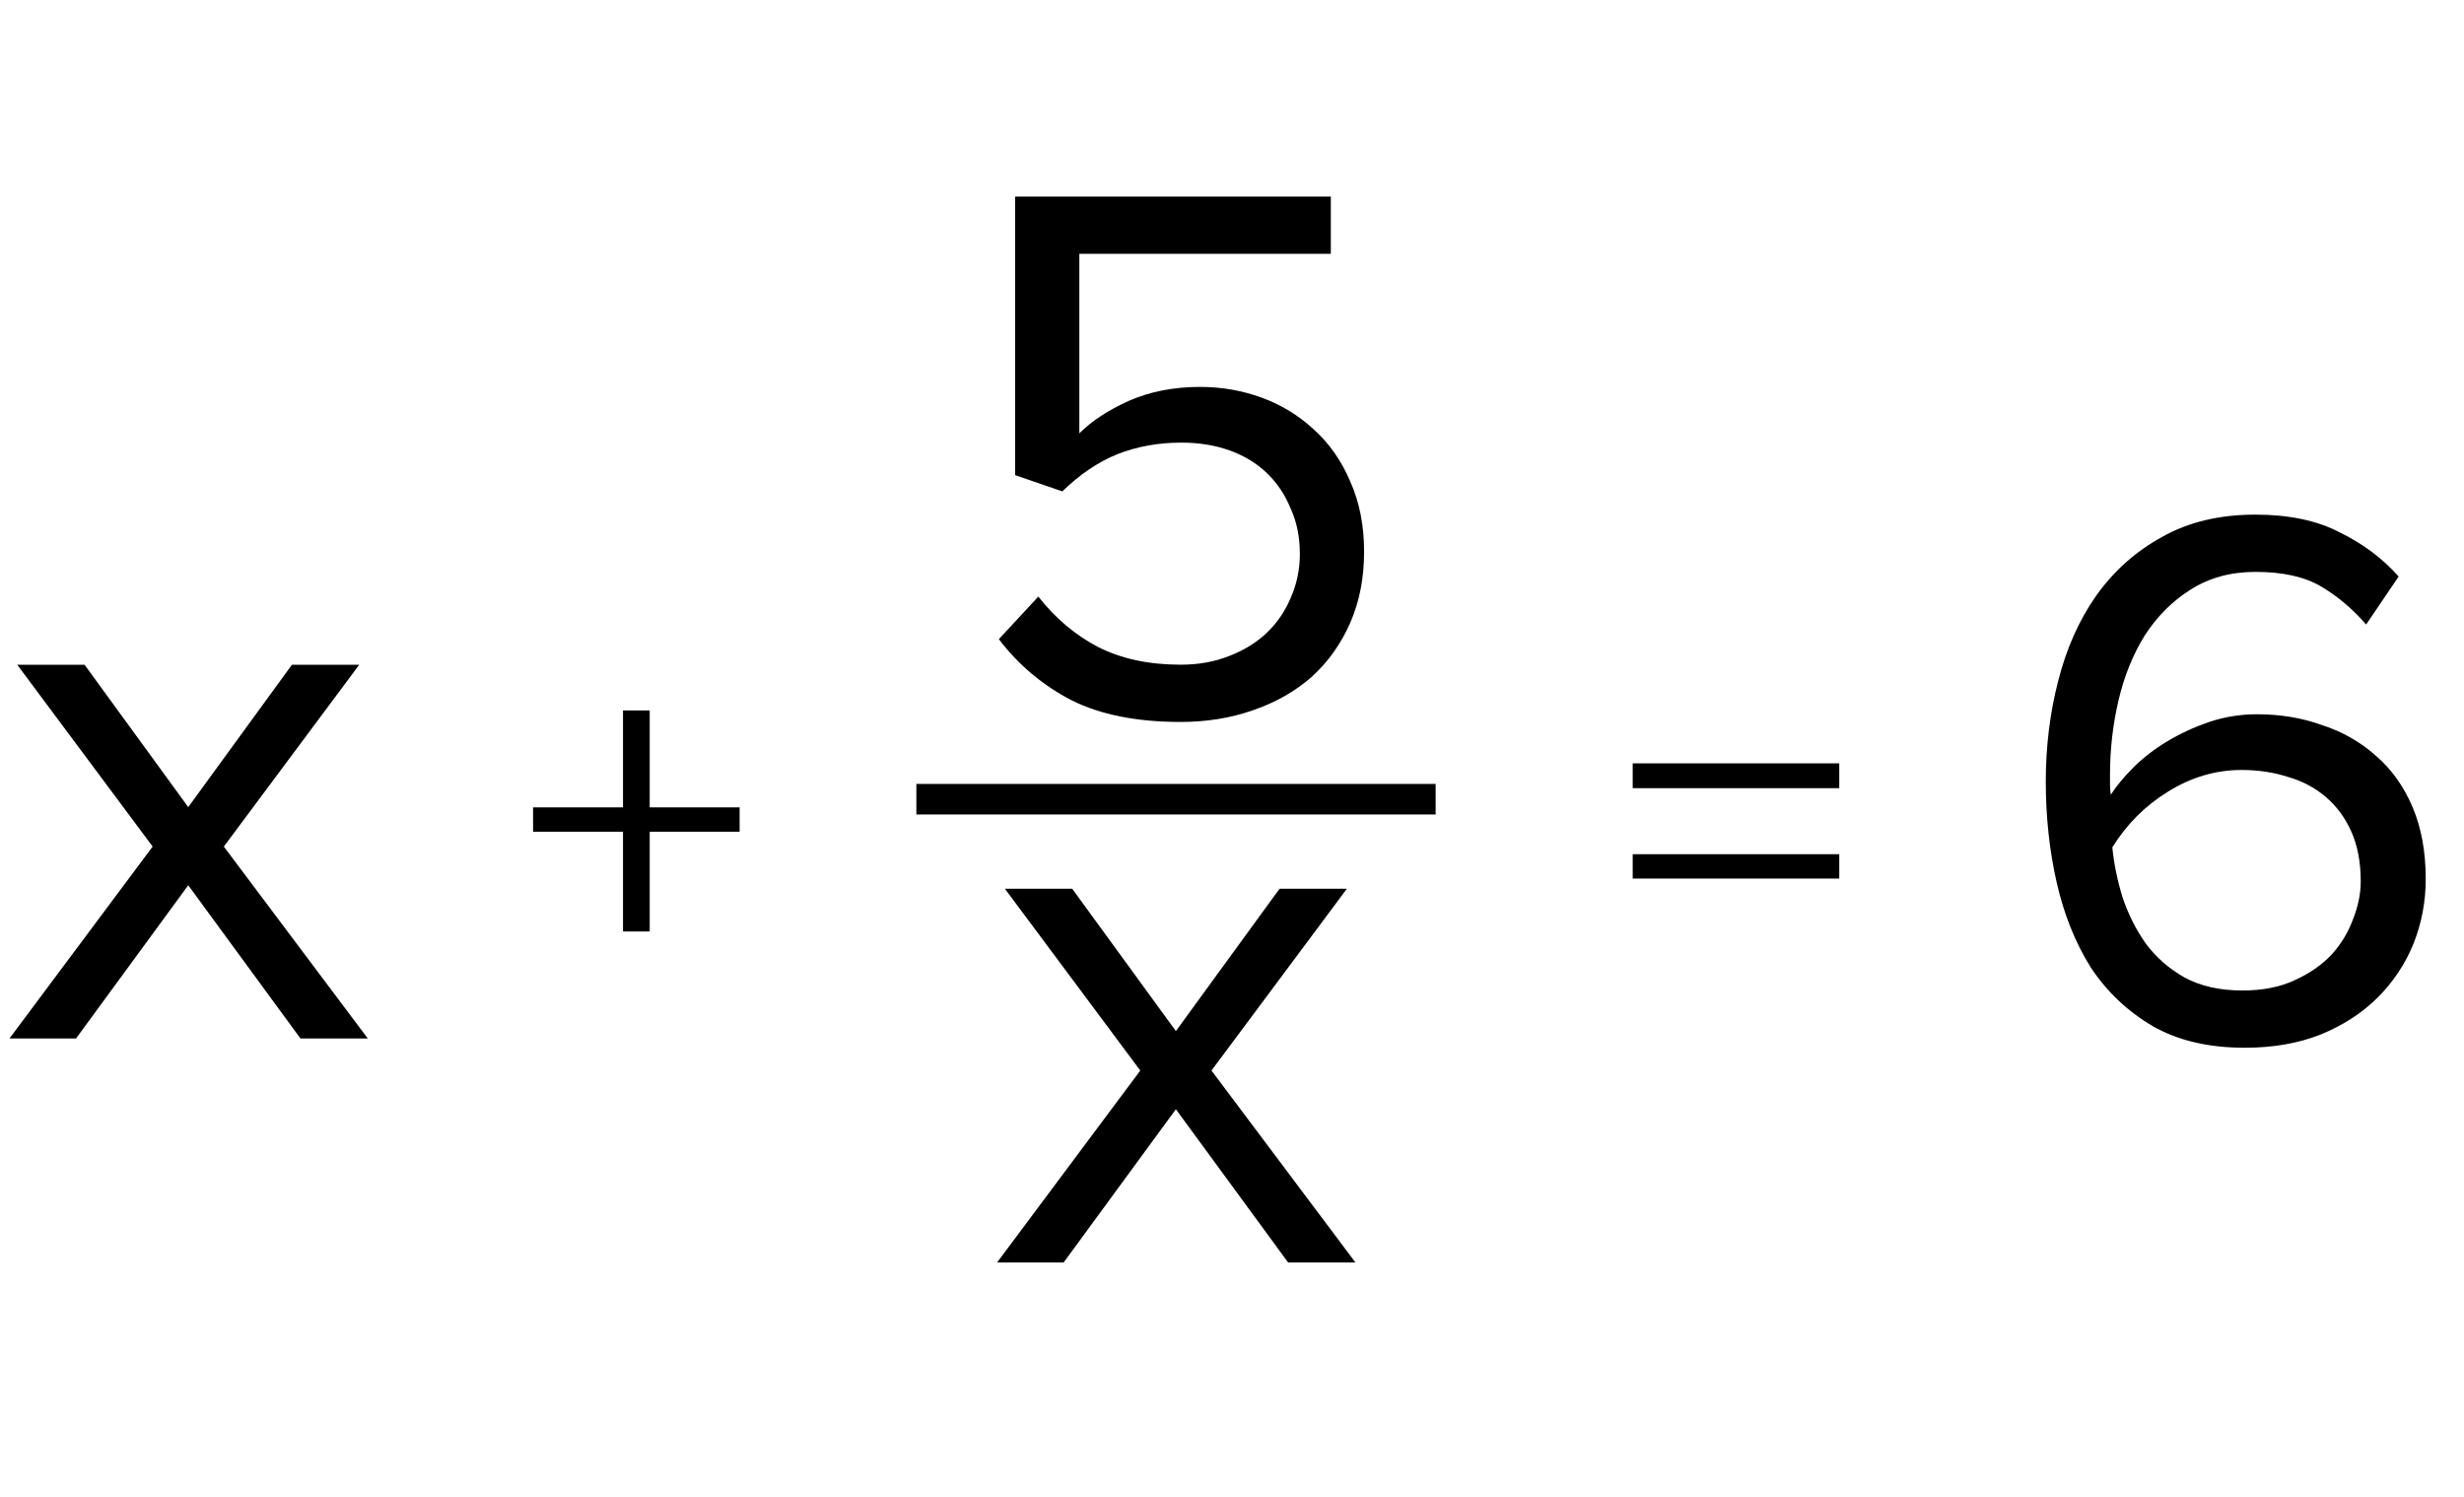 <?xml version="1.0" encoding="UTF-8"?> <svg xmlns="http://www.w3.org/2000/svg" width="242" height="147" viewBox="0 0 242 147" fill="none"> <path d="M29.508 102L18.488 86.952L7.468 102H0.932L14.992 83.152L1.692 65.292H8.304L18.488 79.276L28.672 65.292H35.283L21.983 83.152L36.12 102H29.508Z" fill="black"></path> <path d="M220.457 102.912C216.91 102.912 213.895 102.203 211.413 100.784C208.93 99.315 206.903 97.389 205.333 95.008C203.813 92.576 202.698 89.789 201.989 86.648C201.279 83.507 200.925 80.213 200.925 76.768C200.925 73.323 201.33 70.029 202.141 66.888C202.951 63.696 204.193 60.909 205.865 58.528C207.587 56.096 209.741 54.171 212.325 52.752C214.909 51.283 217.974 50.548 221.521 50.548C224.814 50.548 227.575 51.131 229.805 52.296C232.085 53.411 234.01 54.855 235.581 56.628L232.389 61.34C231.071 59.82 229.602 58.579 227.981 57.616C226.359 56.653 224.206 56.172 221.521 56.172C219.089 56.172 216.961 56.755 215.137 57.92C213.363 59.035 211.869 60.529 210.653 62.404C209.487 64.279 208.626 66.407 208.069 68.788C207.511 71.169 207.233 73.601 207.233 76.084C207.233 76.439 207.233 76.768 207.233 77.072C207.233 77.376 207.258 77.705 207.309 78.06C207.866 77.199 208.601 76.312 209.513 75.4C210.475 74.437 211.59 73.576 212.857 72.816C214.123 72.056 215.491 71.423 216.961 70.916C218.481 70.409 220.051 70.156 221.673 70.156C223.953 70.156 226.081 70.511 228.057 71.22C230.083 71.879 231.857 72.892 233.377 74.26C234.897 75.577 236.087 77.249 236.949 79.276C237.81 81.303 238.241 83.659 238.241 86.344C238.241 88.573 237.835 90.701 237.025 92.728C236.214 94.704 235.049 96.452 233.529 97.972C232.009 99.492 230.134 100.708 227.905 101.62C225.726 102.481 223.243 102.912 220.457 102.912ZM220.229 97.288C222.205 97.288 223.902 96.959 225.321 96.3C226.79 95.641 228.006 94.805 228.969 93.792C229.931 92.728 230.641 91.563 231.097 90.296C231.603 89.029 231.857 87.788 231.857 86.572C231.857 84.697 231.553 83.076 230.945 81.708C230.337 80.34 229.501 79.2 228.437 78.288C227.373 77.376 226.131 76.717 224.713 76.312C223.294 75.856 221.774 75.628 220.153 75.628C217.619 75.628 215.213 76.337 212.933 77.756C210.703 79.124 208.879 80.948 207.461 83.228C207.613 84.799 207.942 86.42 208.449 88.092C209.006 89.764 209.766 91.284 210.729 92.652C211.742 94.02 213.009 95.135 214.529 95.996C216.099 96.857 217.999 97.288 220.229 97.288Z" fill="black"></path> <path d="M126.508 124L115.488 108.952L104.468 124H97.931L111.992 105.152L98.692 87.292H105.304L115.488 101.276L125.672 87.292H132.284L118.984 105.152L133.12 124H126.508Z" fill="black"></path> <path d="M115.962 70.912C111.655 70.912 108.083 70.203 105.246 68.784C102.409 67.315 100.027 65.313 98.102 62.78L101.978 58.6C103.65 60.728 105.601 62.375 107.83 63.54C110.11 64.705 112.821 65.288 115.962 65.288C117.685 65.288 119.255 65.009 120.674 64.452C122.143 63.895 123.385 63.135 124.398 62.172C125.411 61.209 126.197 60.069 126.754 58.752C127.362 57.384 127.666 55.94 127.666 54.42C127.666 52.748 127.362 51.253 126.754 49.936C126.197 48.568 125.411 47.403 124.398 46.44C123.385 45.477 122.169 44.743 120.75 44.236C119.331 43.729 117.761 43.476 116.038 43.476C113.758 43.476 111.655 43.856 109.73 44.616C107.855 45.376 106.057 46.592 104.334 48.264L99.698 46.668V19.308H130.706V24.932H106.006V42.564C107.222 41.348 108.843 40.284 110.87 39.372C112.947 38.46 115.278 38.004 117.862 38.004C119.99 38.004 122.017 38.359 123.942 39.068C125.867 39.777 127.565 40.816 129.034 42.184C130.554 43.552 131.745 45.249 132.606 47.276C133.518 49.303 133.974 51.608 133.974 54.192C133.974 56.776 133.518 59.107 132.606 61.184C131.694 63.261 130.427 65.035 128.806 66.504C127.185 67.923 125.259 69.012 123.03 69.772C120.851 70.532 118.495 70.912 115.962 70.912Z" fill="black"></path> <path d="M63.81 81.694V91.492H61.188V81.694H52.356V79.302H61.188V69.78H63.81V79.302H72.642V81.694H63.81Z" fill="black"></path> <path d="M160.356 77.416V74.978H180.642V77.416H160.356ZM160.356 86.294V83.902H180.642V86.294H160.356Z" fill="black"></path> <line x1="90" y1="78.5" x2="141" y2="78.5" stroke="black" stroke-width="3"></line> </svg> 